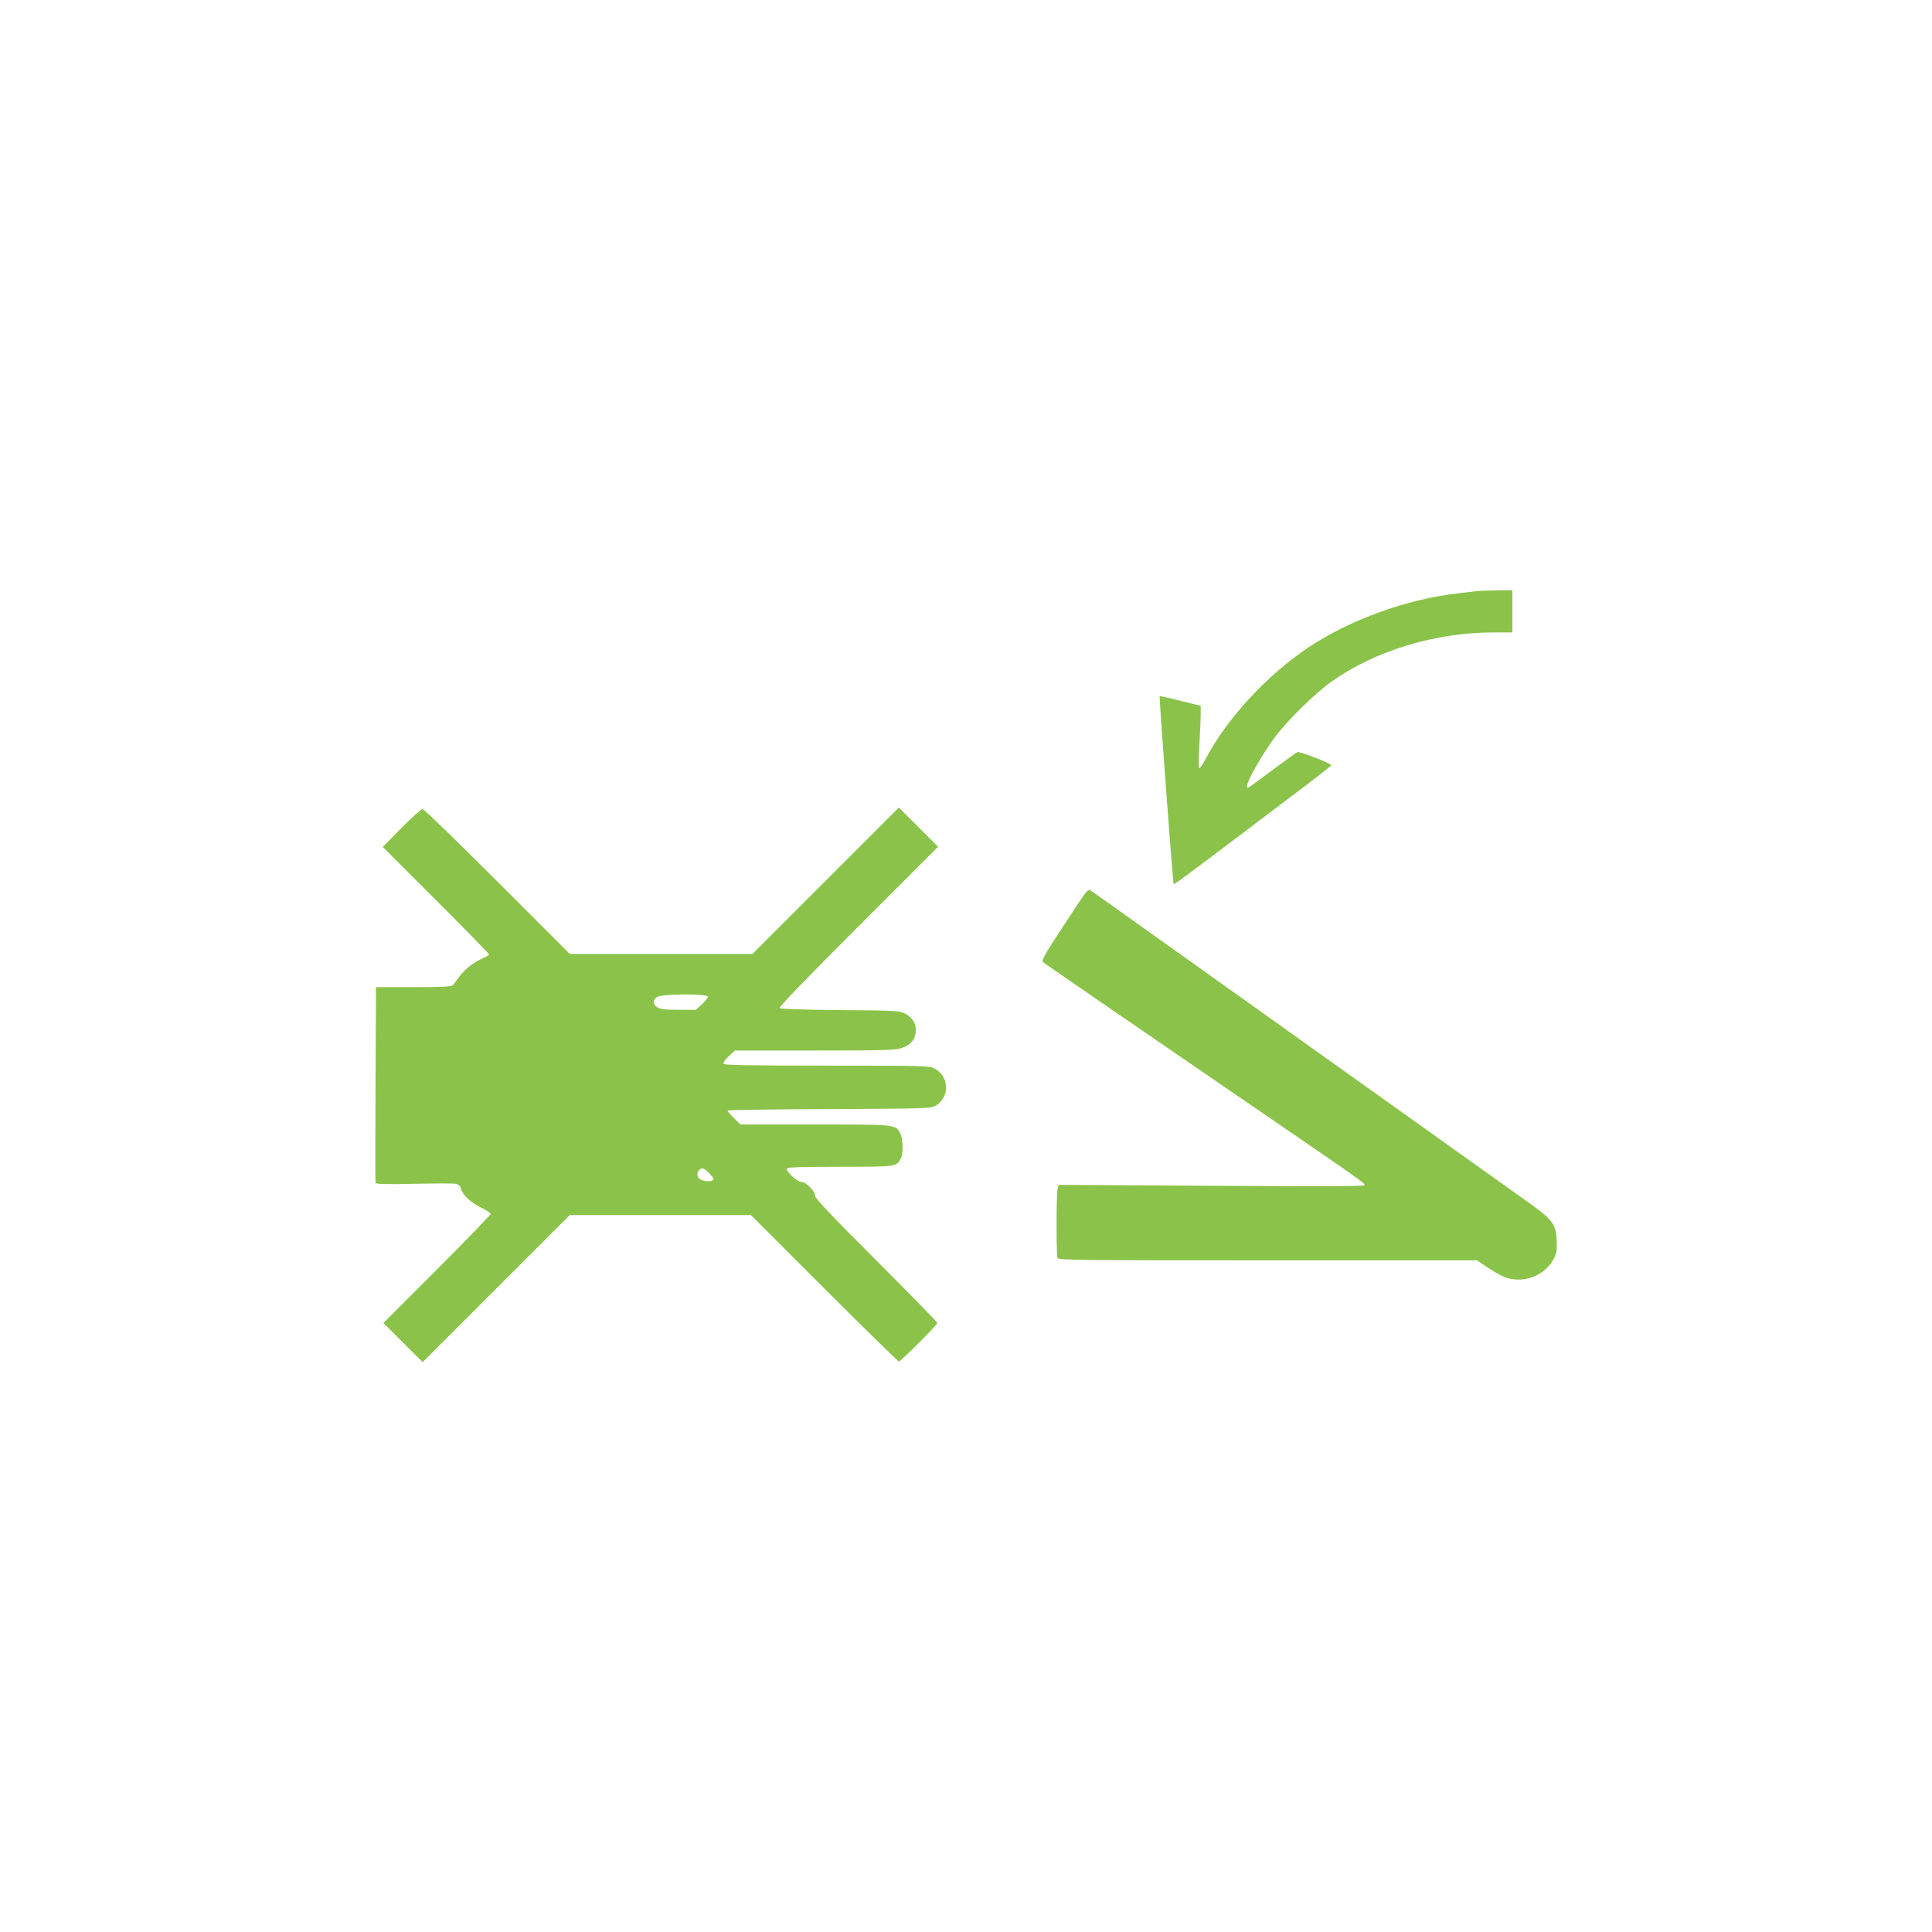 <?xml version="1.0" standalone="no"?>
<!DOCTYPE svg PUBLIC "-//W3C//DTD SVG 20010904//EN"
 "http://www.w3.org/TR/2001/REC-SVG-20010904/DTD/svg10.dtd">
<svg version="1.0" xmlns="http://www.w3.org/2000/svg"
 width="1280pt" height="1280pt" viewBox="0 0 1280 1280"
 preserveAspectRatio="xMidYMid meet">
<g transform="translate(0,1280) scale(0.1,-0.1)"
fill="#8bc34a" stroke="none">
<path d="M9785 8884 c-16 -2 -73 -9 -125 -15 -339 -38 -717 -175 -991 -358
-278 -186 -544 -475 -684 -744 -17 -32 -34 -57 -39 -57 -5 0 -5 65 0 153 5 83
9 176 9 206 l0 55 -134 33 c-73 19 -135 32 -138 30 -4 -5 87 -1240 93 -1246 2
-2 140 99 306 225 167 126 401 303 520 393 120 90 218 167 218 171 0 12 -209
93 -224 87 -8 -3 -84 -58 -169 -121 -84 -64 -157 -116 -160 -116 -29 0 60 168
170 323 78 110 266 296 383 380 290 206 687 327 1078 327 l122 0 0 140 0 140
-102 -1 c-57 -1 -116 -4 -133 -5z"/>
<path d="M5470 6965 l-485 -485 -605 0 -605 0 -480 480 c-264 264 -487 480
-495 480 -9 0 -72 -56 -140 -125 l-124 -126 352 -352 c194 -194 352 -356 352
-360 0 -4 -17 -15 -37 -24 -61 -25 -120 -71 -158 -121 -19 -26 -39 -53 -45
-59 -8 -10 -73 -13 -260 -13 l-249 0 -3 -642 c-2 -354 -2 -648 0 -655 3 -8 69
-10 256 -6 139 3 264 3 278 0 16 -4 28 -16 32 -32 10 -41 62 -90 131 -124 36
-18 65 -38 65 -44 0 -7 -160 -172 -355 -367 l-355 -355 130 -130 130 -130 488
488 487 487 600 0 600 0 485 -485 c267 -267 490 -485 495 -485 13 0 255 242
255 255 0 6 -182 192 -405 415 -304 304 -405 411 -405 428 0 32 -61 92 -92 92
-28 0 -104 72 -94 89 5 8 115 11 354 11 377 0 372 0 401 57 16 31 14 129 -4
163 -31 61 -26 60 -567 60 l-492 0 -43 42 c-24 23 -43 46 -43 50 0 4 303 9
673 10 655 3 673 4 707 23 47 28 72 78 67 134 -6 51 -30 87 -77 112 -33 18
-72 19 -712 19 -502 0 -679 3 -684 12 -4 6 10 27 34 50 l41 38 529 0 c451 0
535 2 574 16 61 20 89 52 95 106 5 55 -20 97 -73 124 -36 18 -68 19 -429 22
-237 2 -394 7 -400 13 -6 6 175 194 520 539 l530 530 -130 130 -130 130 -485
-485z m-780 -769 c0 -7 -18 -30 -40 -50 l-40 -36 -115 0 c-90 0 -121 4 -140
16 -31 20 -32 48 -3 68 31 22 338 24 338 2z m10 -1171 c29 -30 32 -37 20 -46
-17 -11 -67 -4 -87 12 -16 14 -17 41 -1 57 19 19 32 15 68 -23z"/>
<path d="M7187 6878 c-14 -18 -84 -124 -157 -236 -113 -173 -131 -205 -119
-217 8 -7 475 -329 1039 -715 1125 -770 1090 -746 1090 -762 0 -8 -272 -9
-1014 -4 l-1013 6 -7 -31 c-8 -40 -8 -432 0 -453 6 -15 138 -16 1393 -16
l1386 0 82 -55 c53 -35 101 -59 134 -66 114 -25 230 24 287 121 23 38 27 56
26 117 -2 119 -23 149 -184 264 -74 53 -756 539 -1516 1081 -759 541 -1385
988 -1392 991 -6 4 -21 -7 -35 -25z"/>
</g>
</svg>
